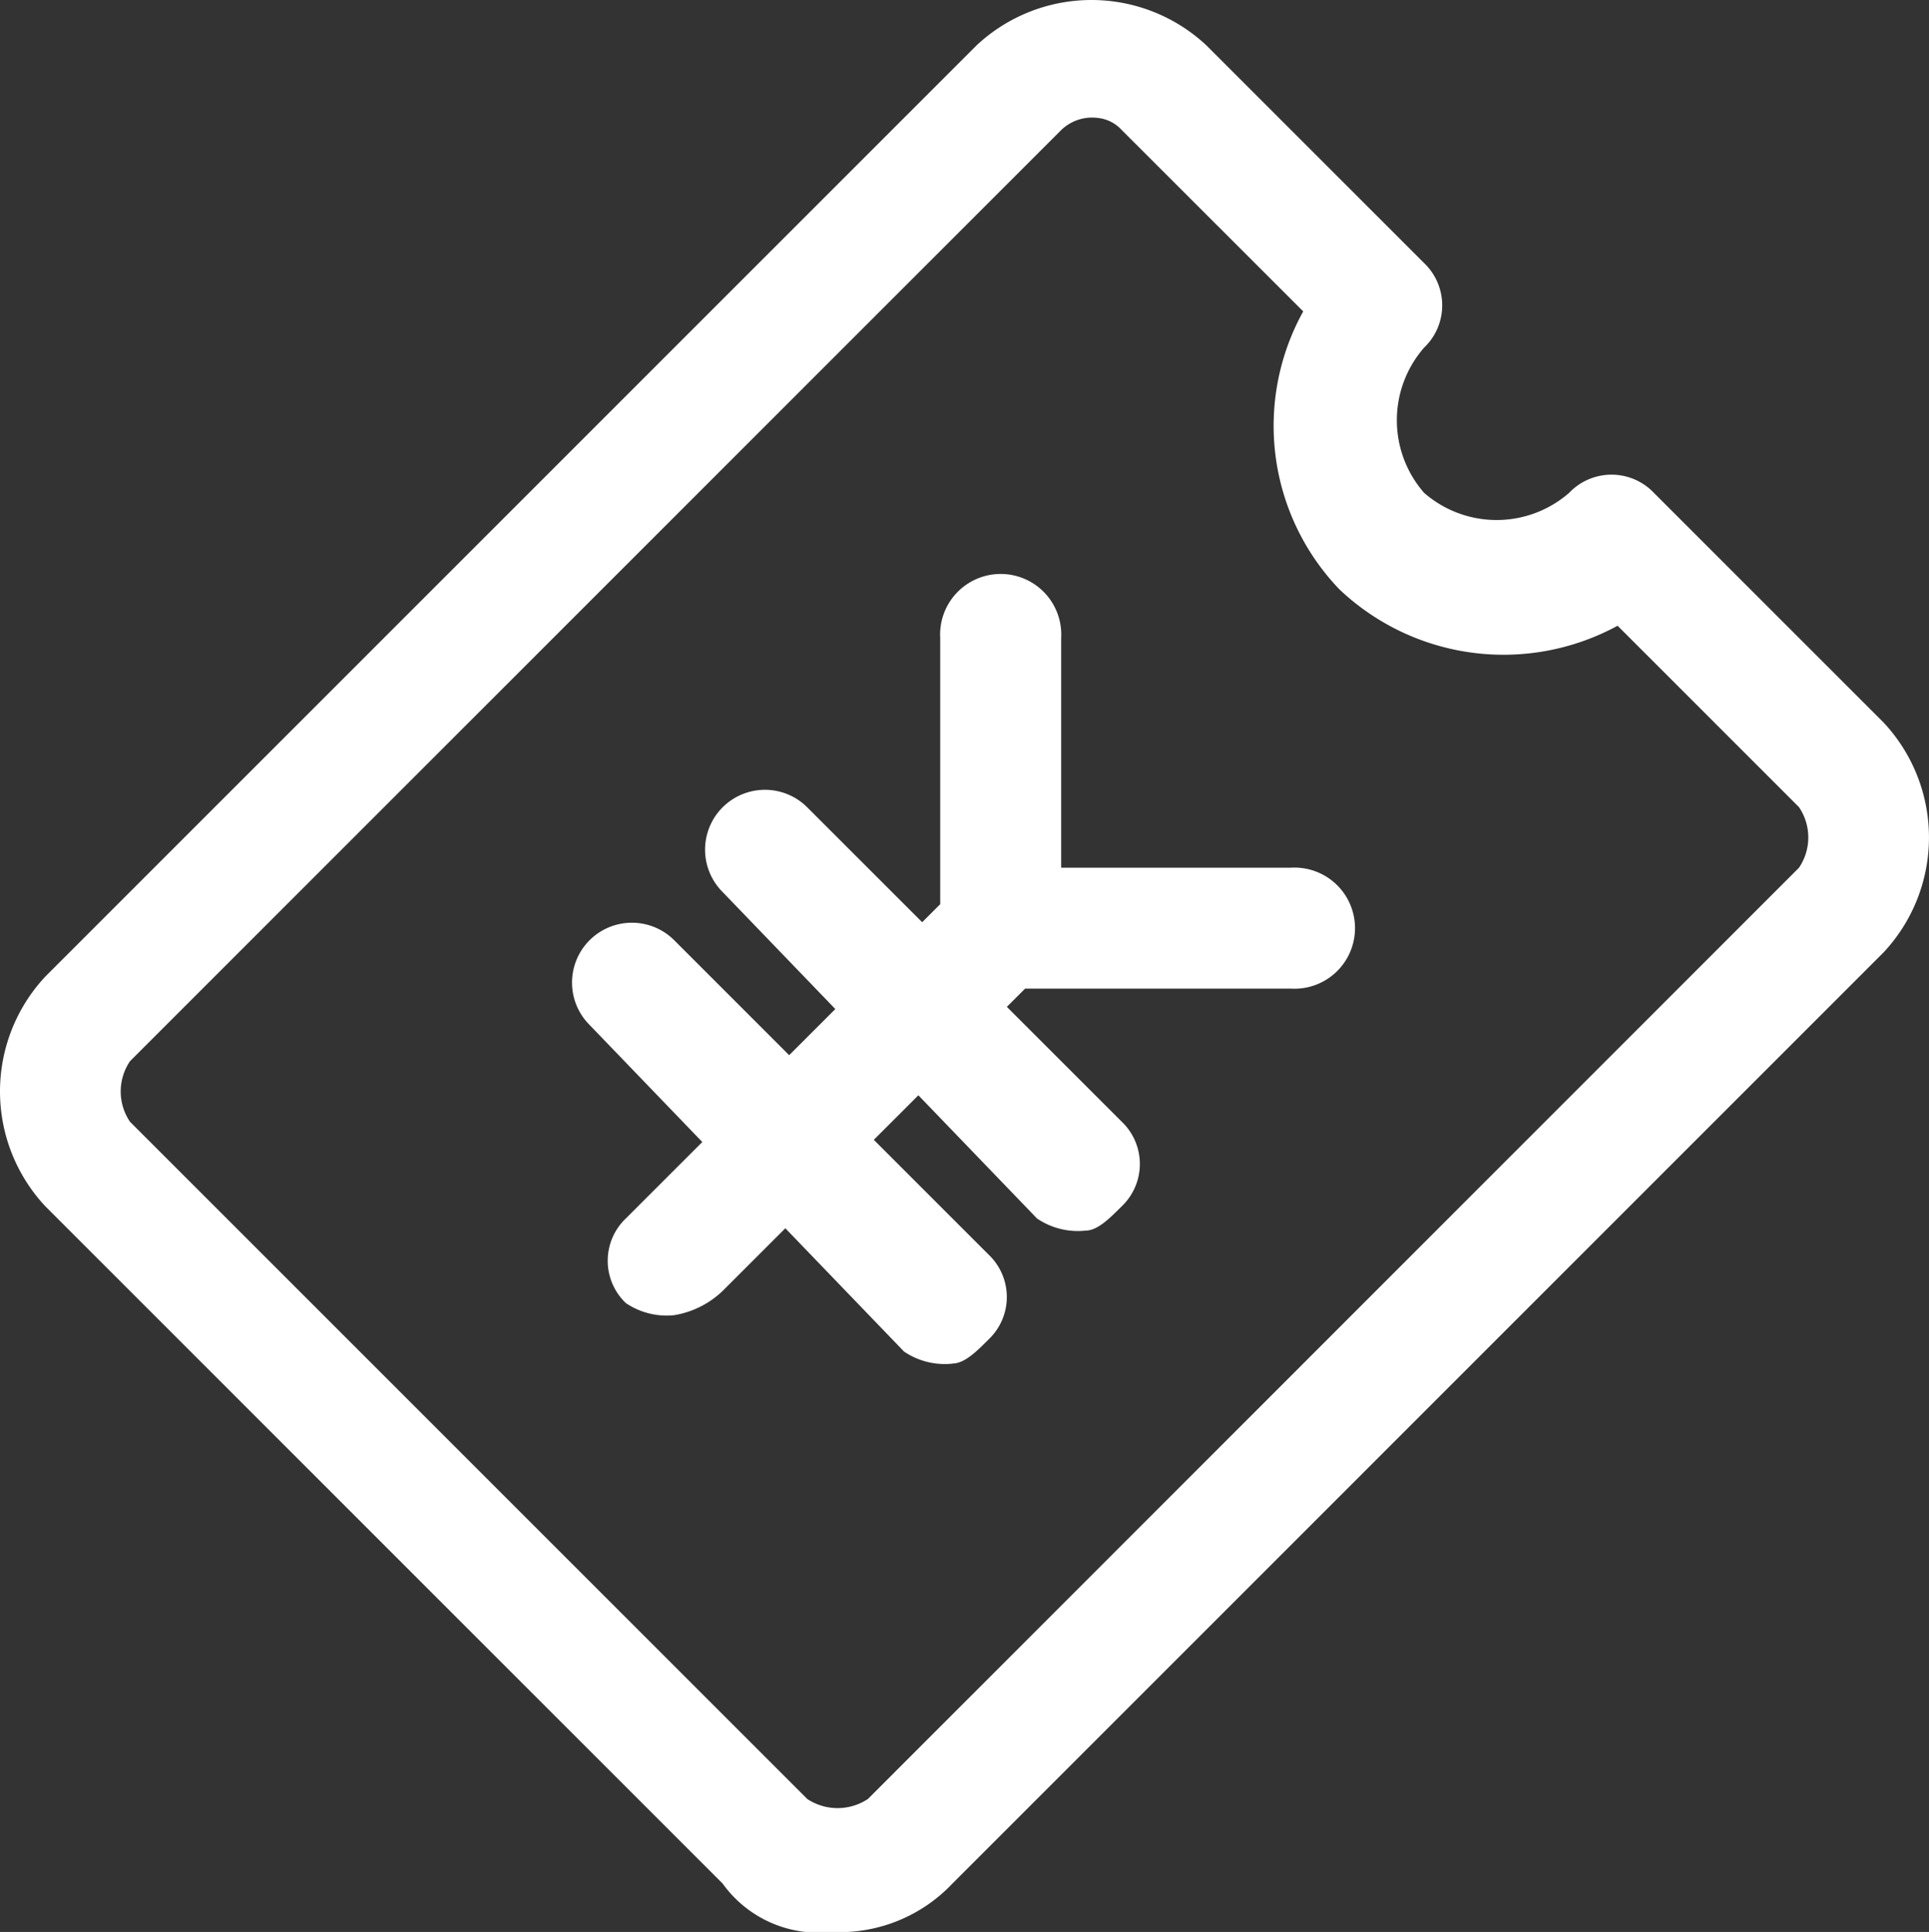 <svg xmlns="http://www.w3.org/2000/svg" width="70.064" height="70.174" viewBox="0 0 70.064 70.174">
  <rect x="0" y="0" width="70.064" height="70.174" fill="#333333" stroke="none"/>
  <path id="_07" data-name="07" d="M31.8,71.774a4.282,4.282,0,0,1-3.953-1.757l-24.6-24.6a6.11,6.11,0,0,1,0-8.346L37.071,3.247a6.11,6.11,0,0,1,8.346,0l7.907,7.907a2.123,2.123,0,0,1,0,3.075,4.008,4.008,0,0,0,0,5.271,4.008,4.008,0,0,0,5.271,0,2.123,2.123,0,0,1,3.075,0l8.346,8.346a6.11,6.11,0,0,1,0,8.346L36.193,70.017A5.64,5.64,0,0,1,31.8,71.774ZM41.464,5.883a1.614,1.614,0,0,0-1.318.439L6.322,40.146a1.961,1.961,0,0,0,0,2.2l24.6,24.6a2,2,0,0,0,2.2,0L66.942,33.118a1.961,1.961,0,0,0,0-2.2l-6.589-6.589a8.669,8.669,0,0,1-10.1-1.318,8.577,8.577,0,0,1-1.318-10.1L42.342,6.322A1.36,1.36,0,0,0,41.464,5.883ZM26.089,49.371a2.641,2.641,0,0,1-1.757-.439,2.123,2.123,0,0,1,0-3.075L36.193,34a2.174,2.174,0,0,1,3.075,3.075L27.846,48.492A3.33,3.33,0,0,1,26.089,49.371ZM41.025,46.3a2.641,2.641,0,0,1-1.757-.439L27.846,34a2.174,2.174,0,1,1,3.075-3.075L42.342,42.342a2.123,2.123,0,0,1,0,3.075C41.9,45.857,41.464,46.3,41.025,46.3Zm-4.832,4.832a2.641,2.641,0,0,1-1.757-.439L23.014,38.828a2.174,2.174,0,0,1,3.075-3.075L37.51,47.174a2.123,2.123,0,0,1,0,3.075C37.071,50.689,36.632,51.128,36.193,51.128ZM37.95,37.51a2.075,2.075,0,0,1-2.2-2.2V24.772a2.2,2.2,0,1,1,4.393,0V35.314A2.075,2.075,0,0,1,37.95,37.51Zm10.543,0H37.95a2.2,2.2,0,1,1,0-4.393H48.492a2.2,2.2,0,1,1,0,4.393Z" transform="translate(-1.6 -1.6)" fill="#fff"/>
</svg>
